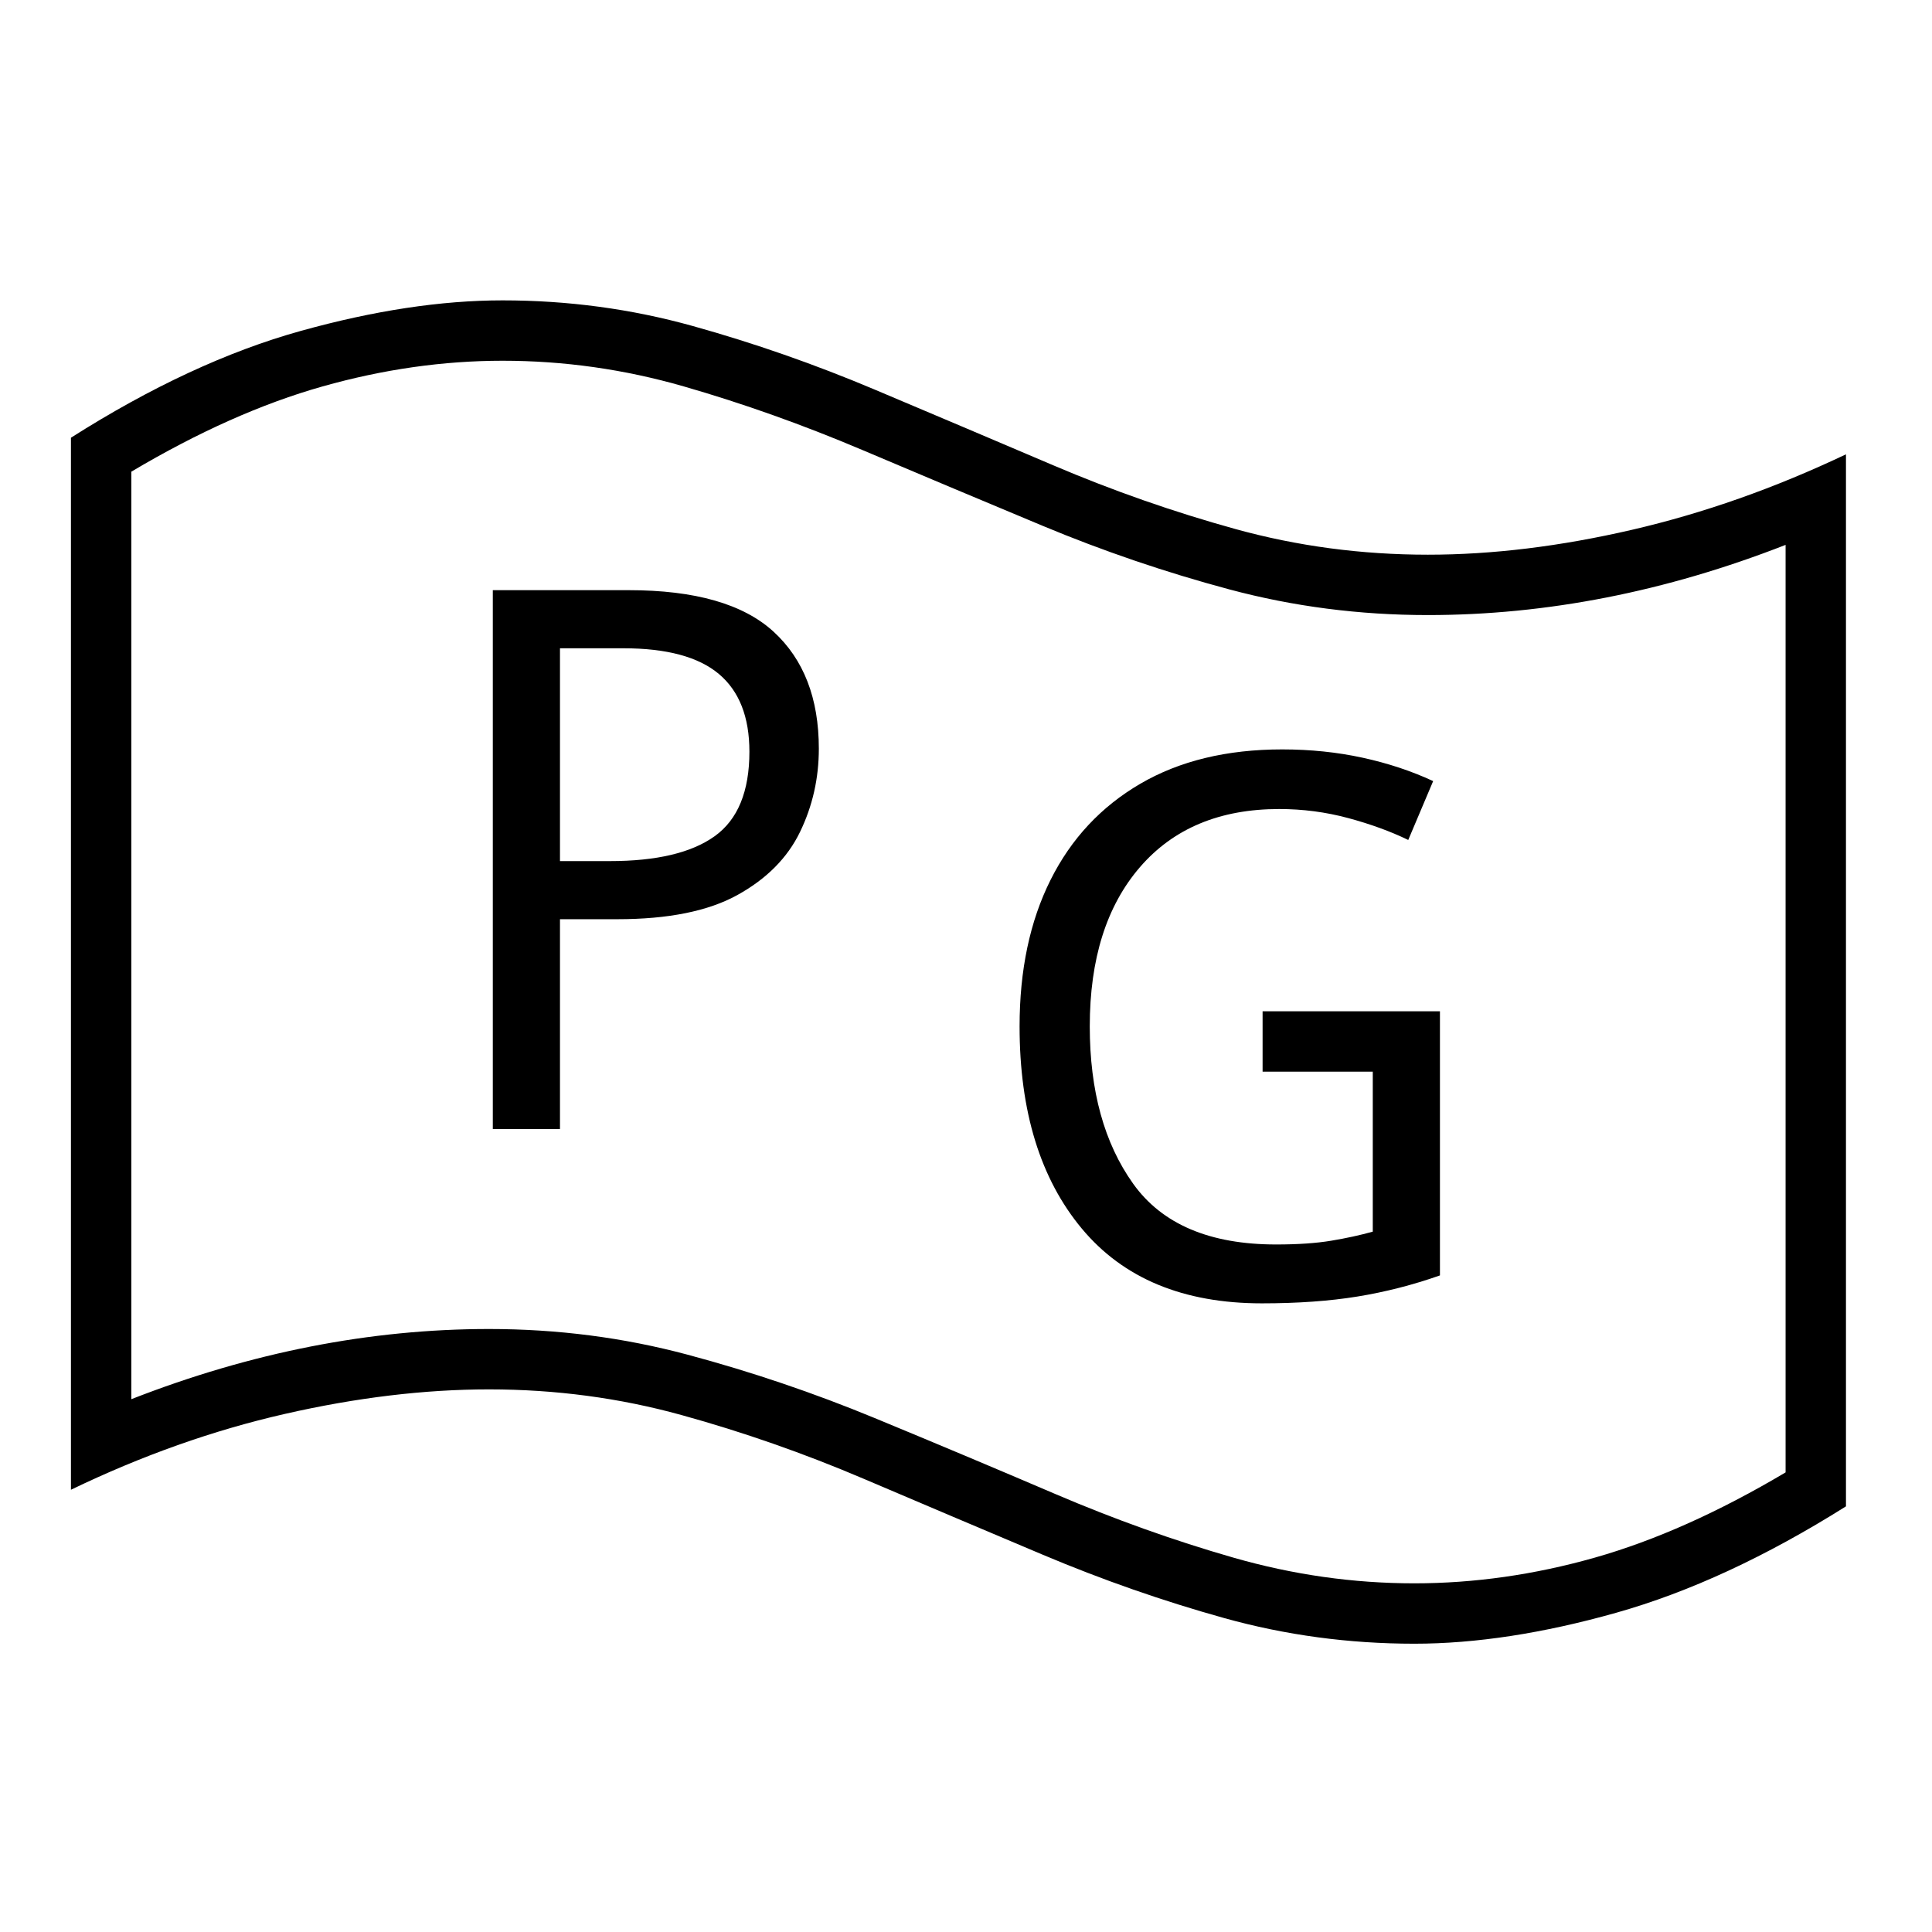 <?xml version="1.0" standalone="no"?>
<!DOCTYPE svg PUBLIC "-//W3C//DTD SVG 1.1//EN" "http://www.w3.org/Graphics/SVG/1.1/DTD/svg11.dtd" >
<svg xmlns="http://www.w3.org/2000/svg" xmlns:xlink="http://www.w3.org/1999/xlink" version="1.1" viewBox="30 -350 2560 2560">
   <path fill="currentColor"
d="M1702 1377q-156 0 -238.5 -99t-82.5 -268q0 -112 41 -194t119 -127.5t188 -45.5q56 0 106.5 11t93.5 31l-33 78q-35 -17 -79.5 -29t-91.5 -12q-118 0 -184.5 77t-66.5 211q0 128 57.5 208.5t189.5 80.5q43 0 73 -5t55 -12v-212h-146v-80h235v350q-54 19 -109.5 28
t-126.5 9zM683 1146v-714h180q132 0 192 55t60 155q0 59 -25 110.5t-83 83.5t-159 32h-76v278h-89zM772 791h66q93 0 139 -33t46 -112q0 -69 -40.5 -103t-126.5 -34h-84v282zM1904 1828q-130 0 -252 -34t-240.5 -84t-237 -100.5t-241.5 -84.5t-255 -34q-128 0 -270.5 32.5
t-283.5 100.5v-1394q159 -101 304.5 -141.5t267.5 -40.5q130 0 252 34t240.5 84t237 100.5t241.5 84.5t255 34q128 0 270.5 -33t283.5 -100v1394q-159 100 -304.5 141t-267.5 41zM1904 1748q119 0 239 -34t253 -113v-1229q-238 93 -474 93q-136 0 -263 -34t-248 -84.5
t-239 -100.5t-236 -84t-240 -34q-118 0 -238.5 34t-253.5 113v1229q238 -93 474 -93q136 0 263 34t248 84t239 100.5t236.5 84.5t239.5 34z" />
</svg>
